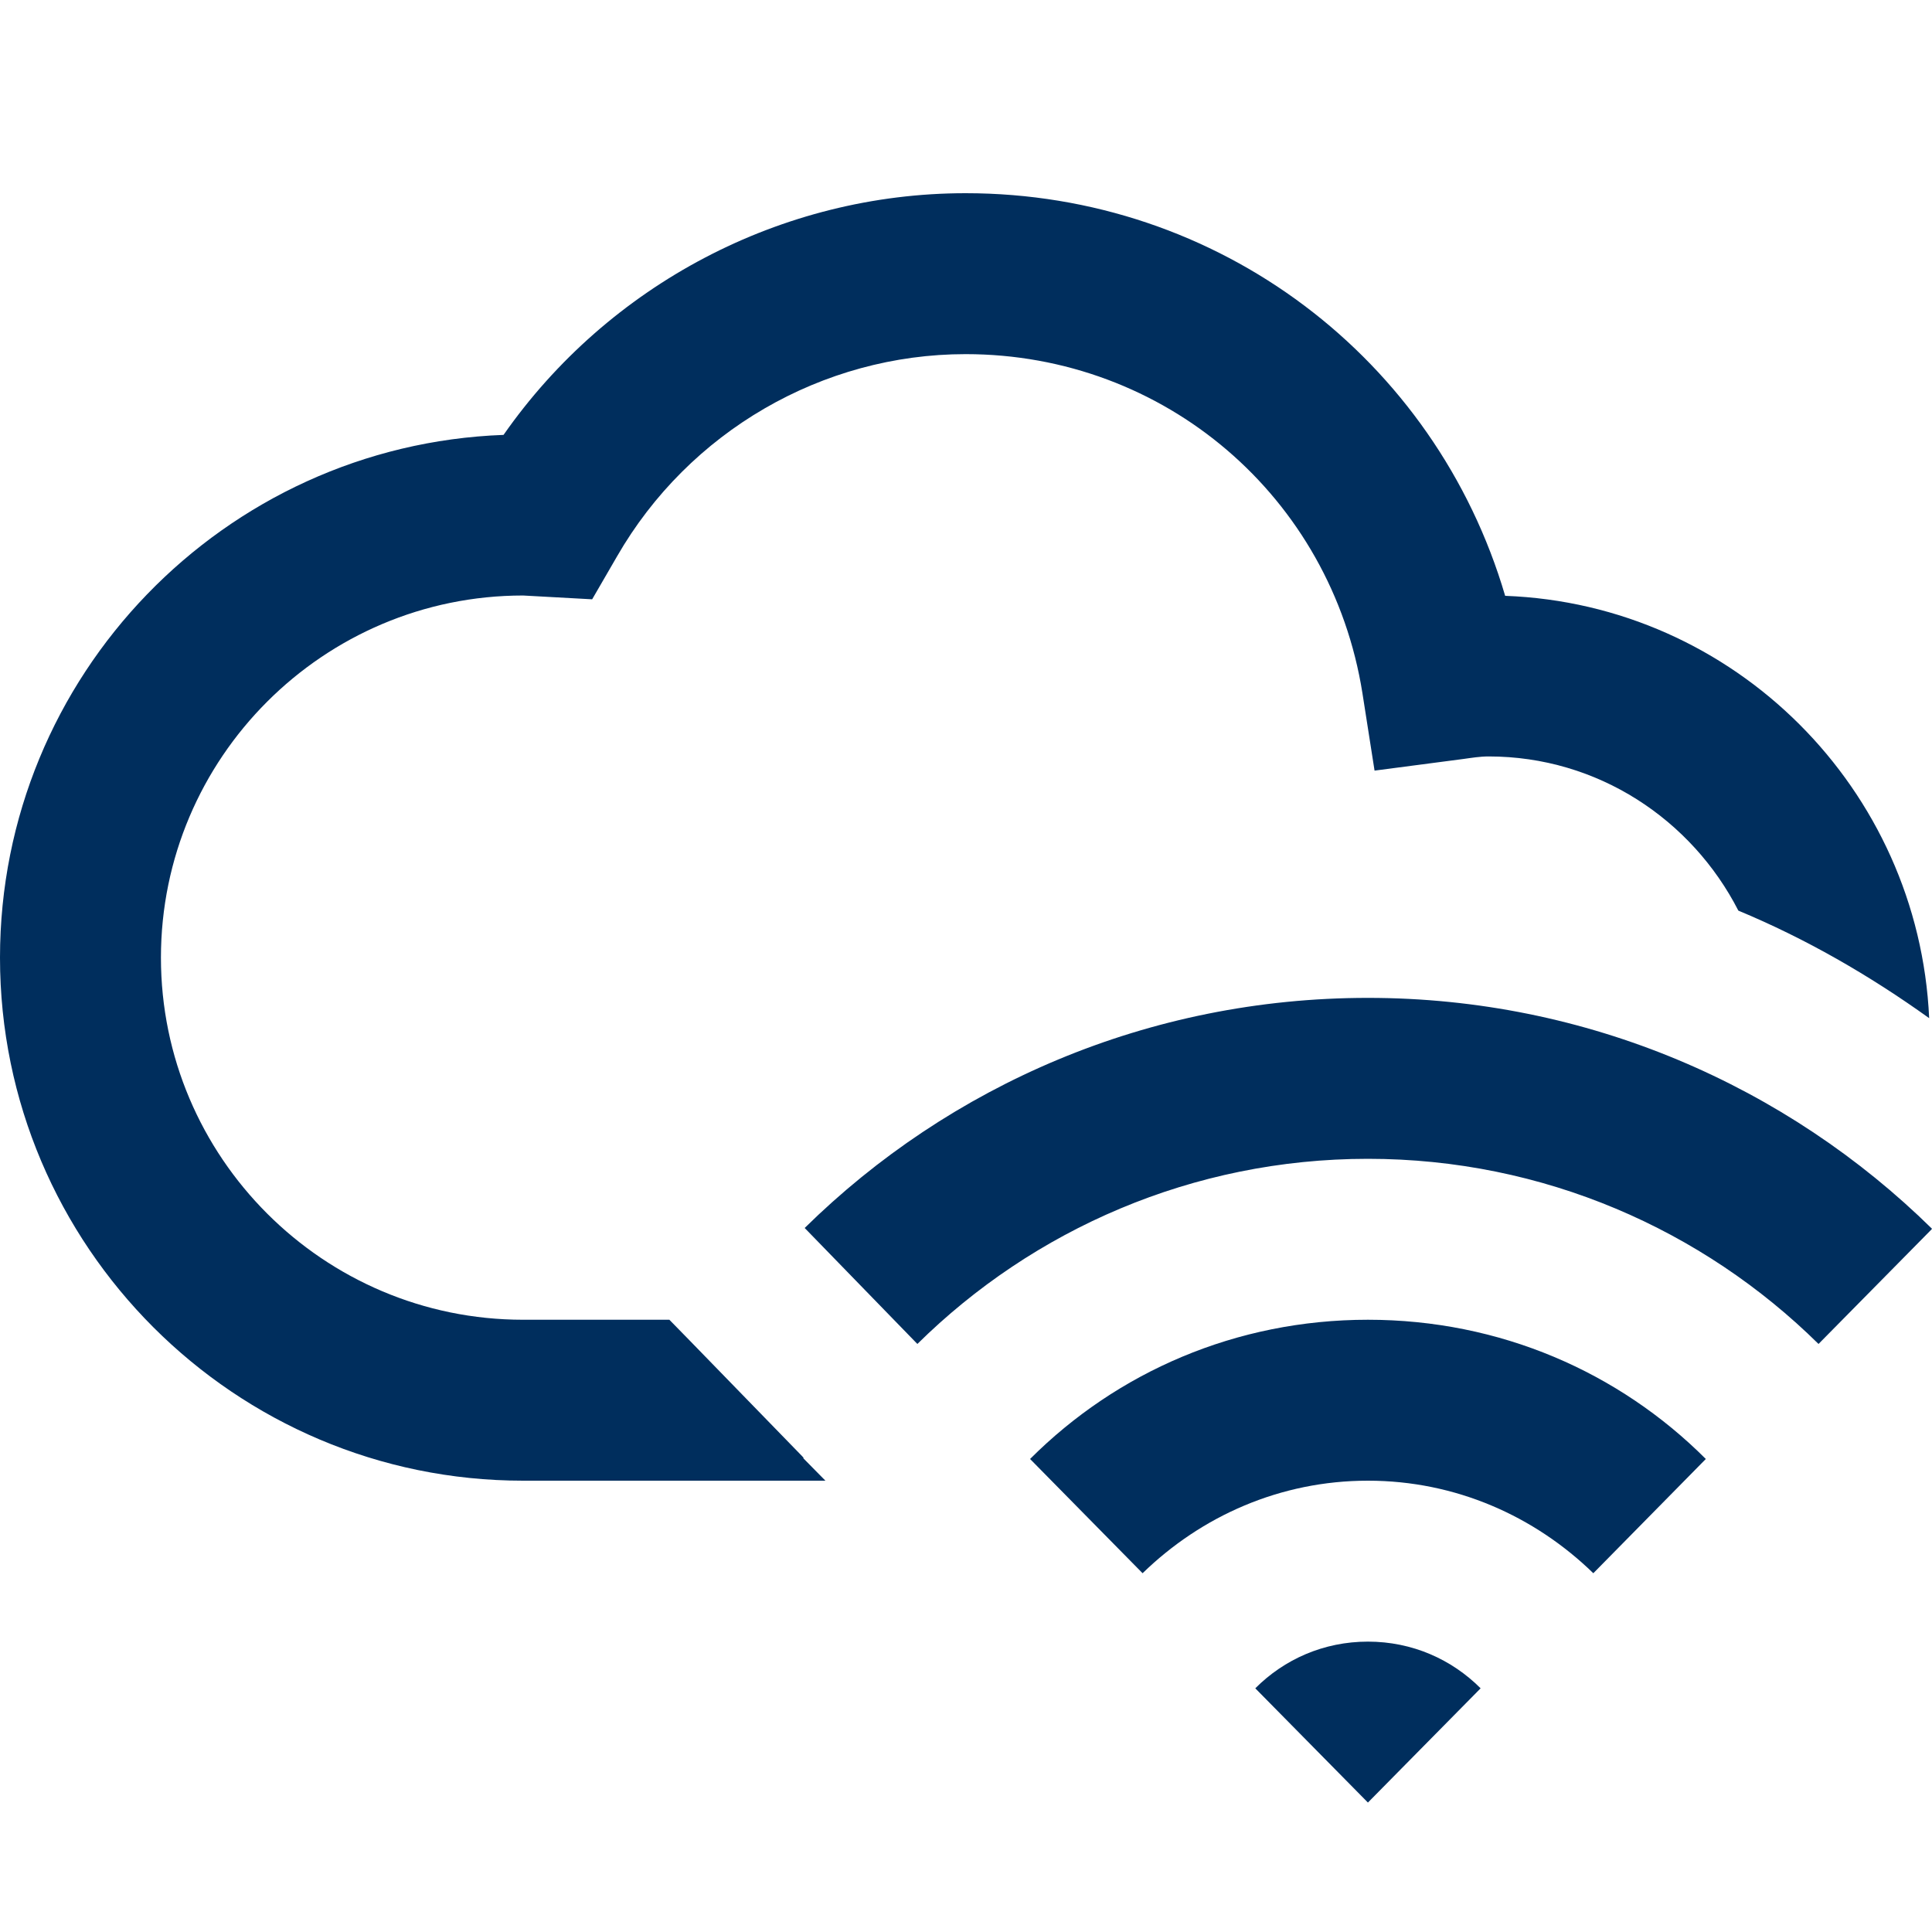 <svg width="30" height="30" viewBox="0 0 30 30" fill="none" xmlns="http://www.w3.org/2000/svg">
<path d="M14.994 3C12.131 3 9.447 4.422 7.819 6.753C3.48 6.913 0 10.493 0 14.87C0 19.348 3.644 22.992 8.122 22.992H12.817L12.473 22.643L12.478 22.636L12.453 22.609L10.704 20.81L10.394 20.493H8.122C5.022 20.493 2.499 17.97 2.499 14.87C2.499 11.77 5.022 9.247 8.122 9.247L9.195 9.306L9.581 8.64C10.696 6.702 12.77 5.499 14.994 5.499C18.083 5.499 20.672 7.714 21.156 10.765L21.344 11.966L22.718 11.786C22.849 11.768 22.979 11.746 23.116 11.746C24.811 11.746 26.269 12.726 26.993 14.14C28.039 14.575 29.026 15.143 29.956 15.81C29.794 12.252 26.937 9.384 23.372 9.252C22.29 5.569 18.928 3 14.994 3ZM21.241 15.495C17.83 15.495 14.744 16.856 12.495 19.068L14.245 20.869C16.044 19.094 18.517 17.994 21.241 17.994C23.965 17.994 26.439 19.094 28.238 20.869L29.988 19.095L30 19.08C27.751 16.868 24.652 15.495 21.241 15.495ZM21.241 20.493C19.192 20.493 17.344 21.306 15.995 22.655L17.742 24.429C18.654 23.542 19.879 22.992 21.241 22.992C22.603 22.992 23.829 23.542 24.741 24.429L26.488 22.655C25.139 21.306 23.291 20.493 21.241 20.493ZM21.241 25.491C20.554 25.491 19.941 25.766 19.492 26.216L21.241 27.99L22.991 26.216C22.541 25.766 21.929 25.491 21.241 25.491Z" fill="#002E5D"/>
</svg>
